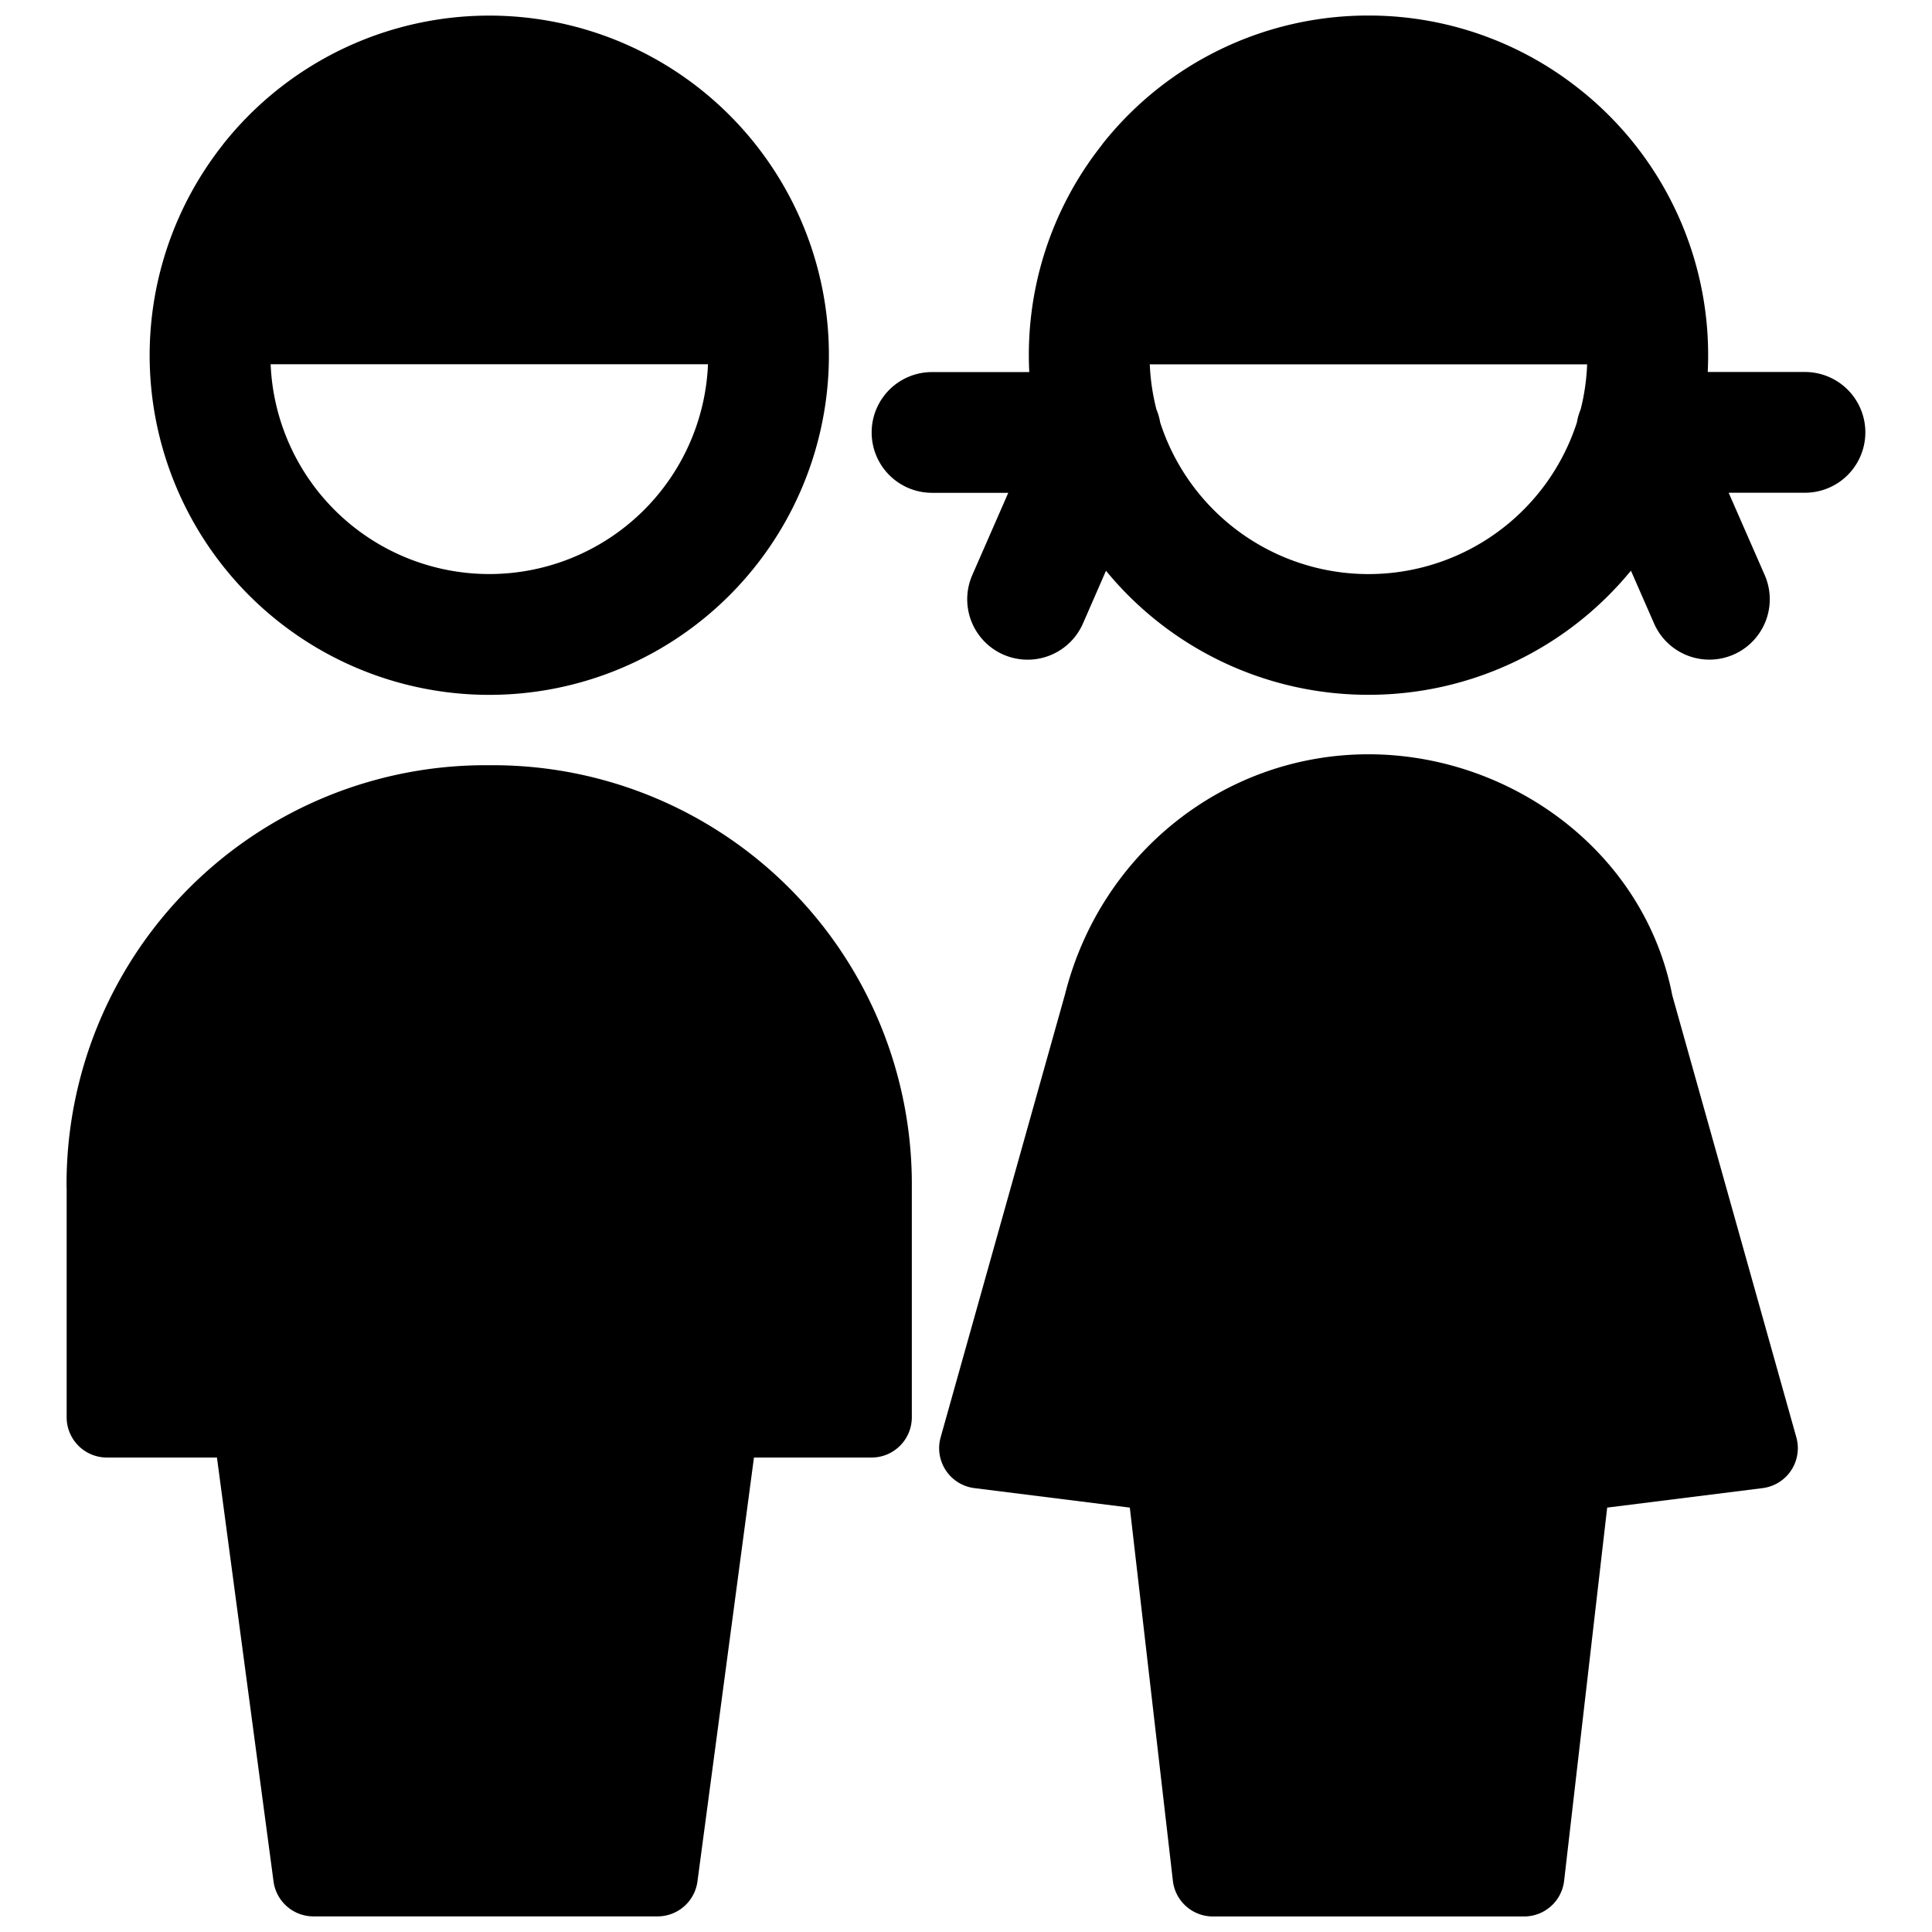 <svg xmlns="http://www.w3.org/2000/svg" fill="none" viewBox="0 0 24 24"><path fill="#000000" fill-rule="evenodd" d="M6.078 7.131a2.719 2.719 0 0 1 -2.716 -2.606h5.433a2.719 2.719 0 0 1 -2.717 2.606Zm-3.31 -5.333a4.223 4.223 0 0 0 -0.909 2.614 4.219 4.219 0 1 0 0.908 -2.614ZM0.827 14.756a5.204 5.204 0 0 1 5.25 -5.25 5.204 5.204 0 0 1 5.25 5.25v2.85a0.5 0.5 0 0 1 -0.5 0.5H9.366l-0.702 5.266a0.5 0.5 0 0 1 -0.496 0.434H3.893a0.5 0.5 0 0 1 -0.495 -0.434l-0.703 -5.266H1.328a0.5 0.5 0 0 1 -0.5 -0.5v-2.85ZM17 9.37c-1.78 0 -3.327 1.222 -3.77 2.982l-1.545 5.503a0.5 0.5 0 0 0 0.42 0.631l1.93 0.242 0.535 4.637a0.5 0.5 0 0 0 0.496 0.442h3.867a0.5 0.5 0 0 0 0.497 -0.442l0.535 -4.637 1.93 -0.242a0.5 0.5 0 0 0 0.42 -0.63l-1.541 -5.49c-0.35 -1.8 -2.023 -2.996 -3.774 -2.996Zm-2.716 -4.844h5.432a2.721 2.721 0 0 1 -0.08 0.558 0.75 0.75 0 0 0 -0.047 0.163 2.72 2.72 0 0 1 -5.177 0 0.751 0.751 0 0 0 -0.047 -0.163 2.714 2.714 0 0 1 -0.082 -0.558Zm-0.595 -2.727a4.203 4.203 0 0 0 -0.903 2.823h-1.208a0.75 0.75 0 0 0 0 1.5h0.947l-0.447 1.022a0.75 0.75 0 0 0 1.375 0.601l0.286 -0.655A4.21 4.21 0 0 0 17 8.631a4.21 4.21 0 0 0 3.26 -1.542l0.287 0.655a0.75 0.75 0 1 0 1.375 -0.6l-0.448 -1.023h0.948a0.75 0.75 0 0 0 0 -1.5h-1.208a4.212 4.212 0 0 0 -1.627 -3.54A4.2 4.2 0 0 0 17 0.193a4.207 4.207 0 0 0 -3.293 1.581l-0.018 0.023Z" clip-rule="evenodd" stroke-width="1"></path></svg>